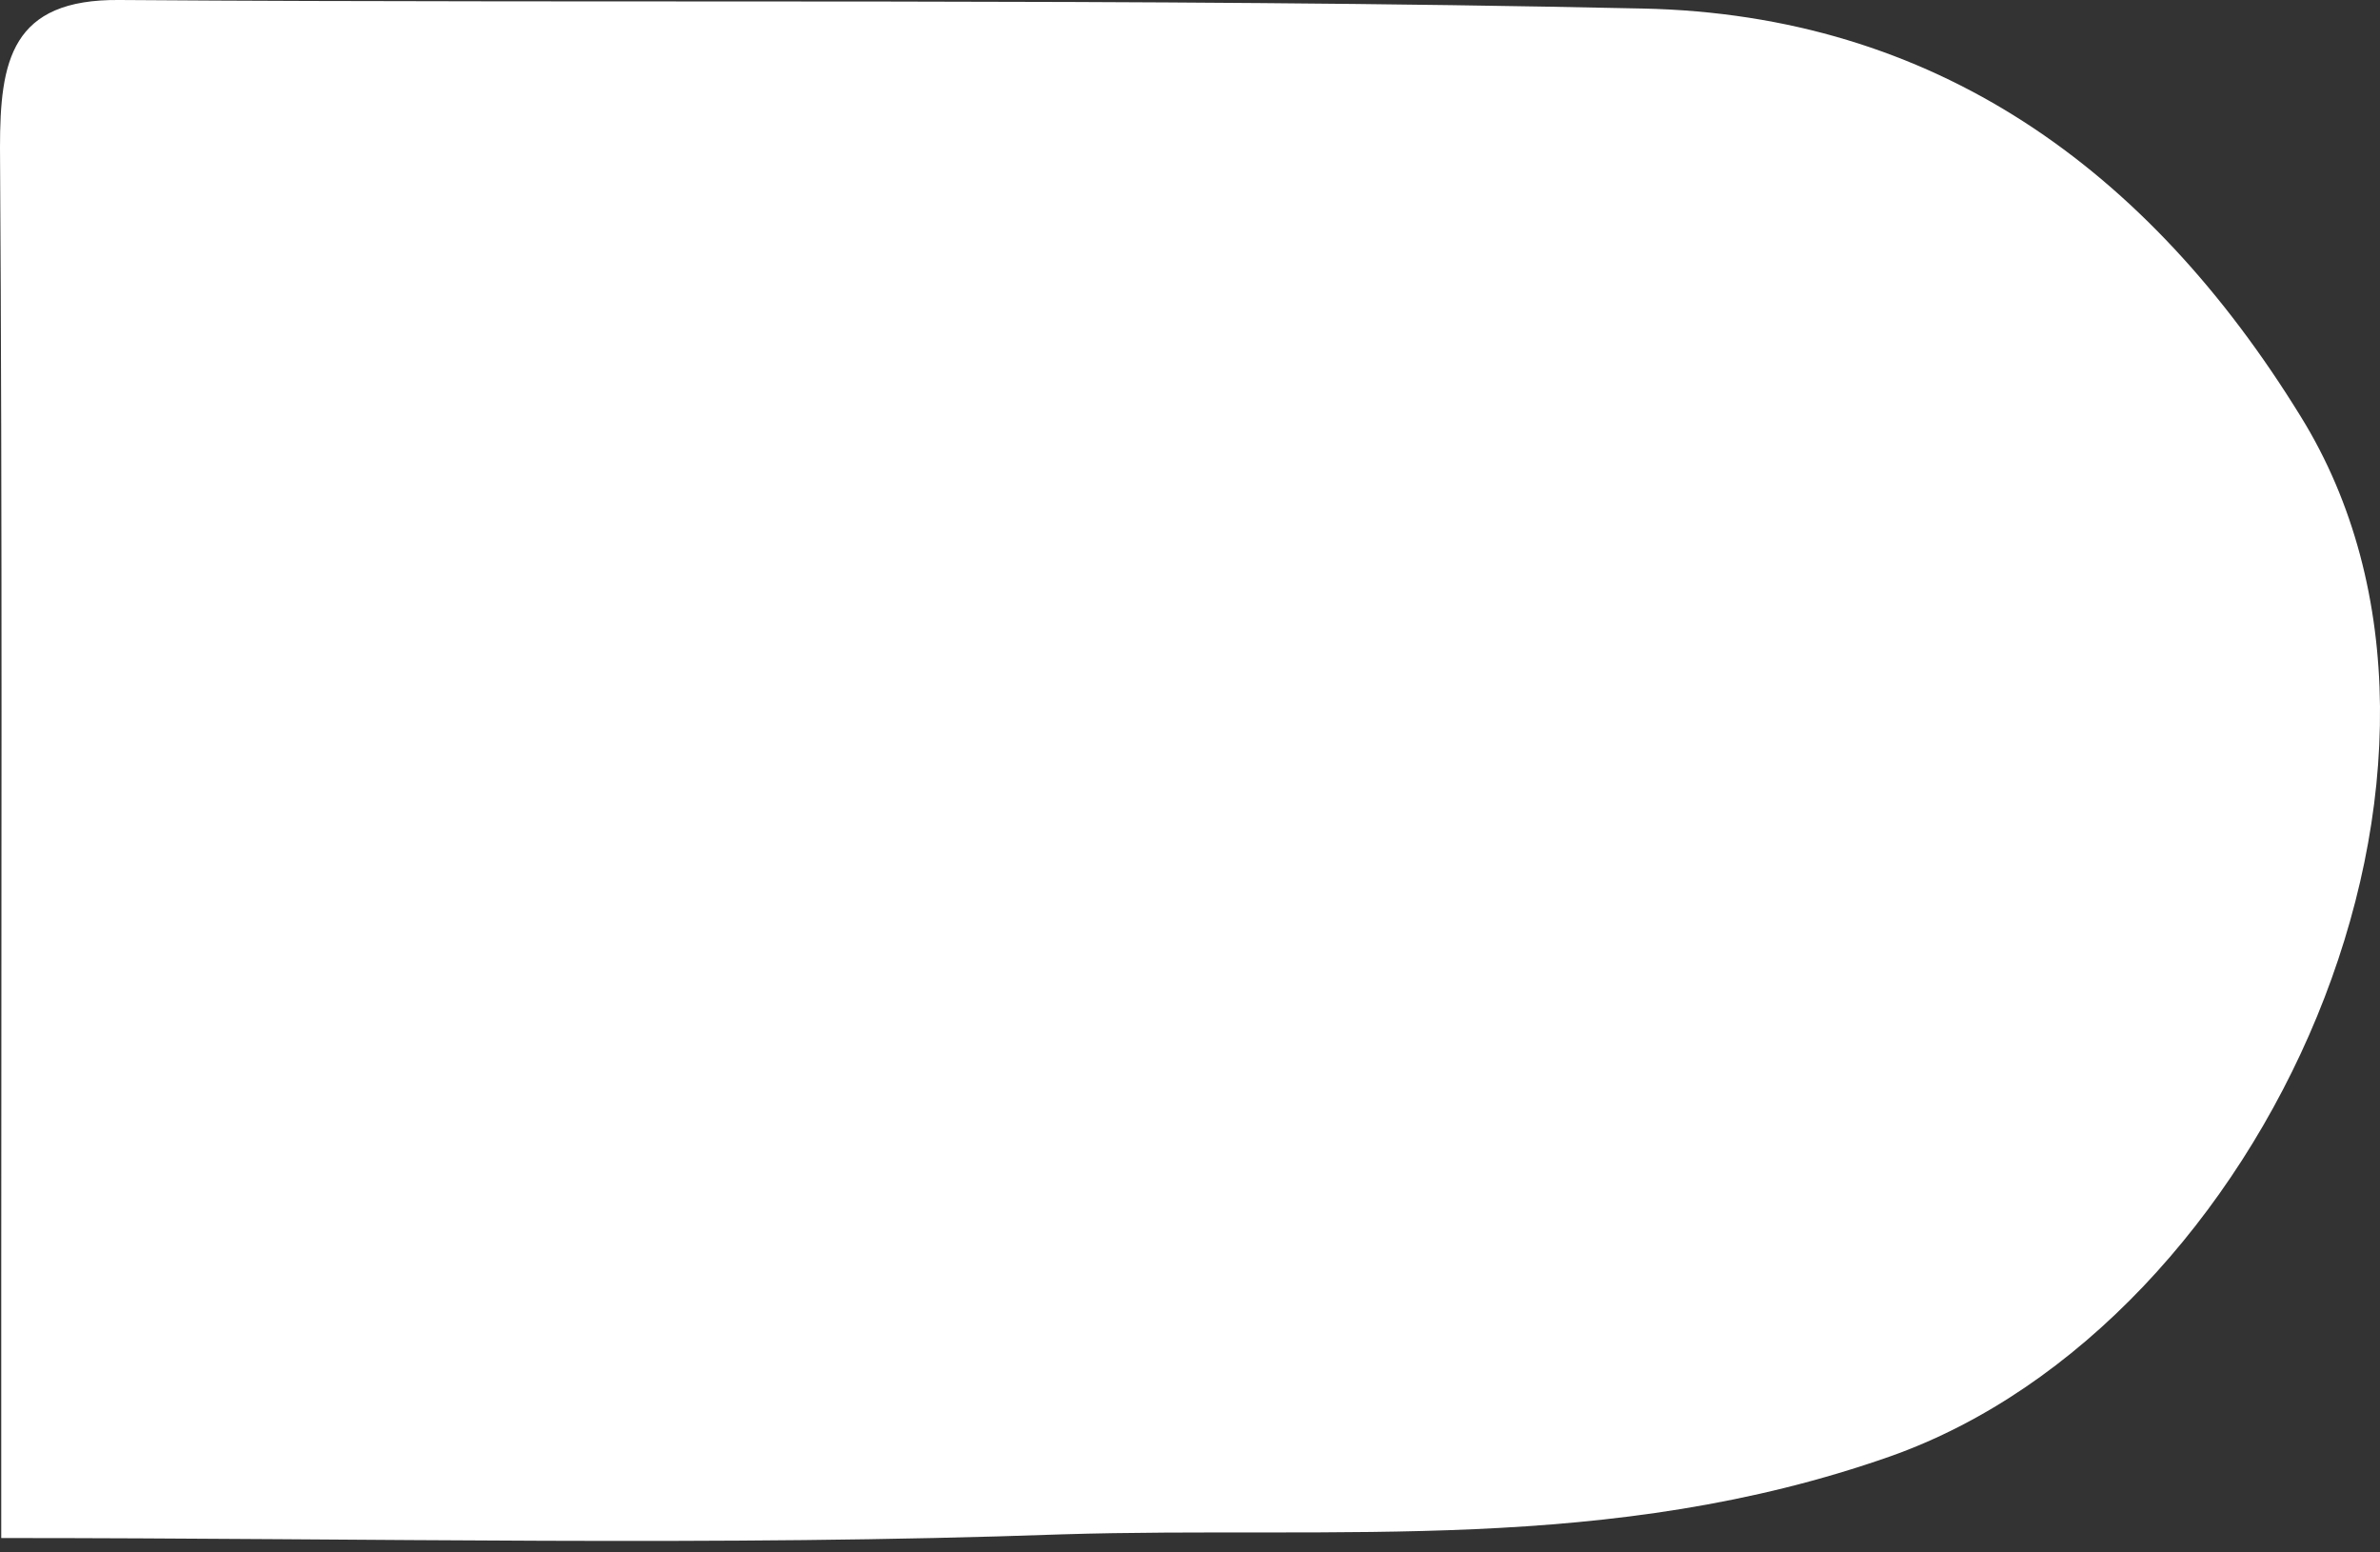 <?xml version="1.0" encoding="UTF-8"?> <svg xmlns="http://www.w3.org/2000/svg" width="46" height="30" viewBox="0 0 46 30" fill="none"><rect x="0" y="0" width="46" height="30" fill="#333333" stroke="none"/> <path d="M0.024 29.722C0.024 27.741 0.024 26.207 0.024 24.65C0.024 17.385 0.047 10.12 0 2.854C0 1.18 0.212 -0.023 2.312 0C12.125 0.071 21.938 -0.047 31.75 0.165C37.388 0.283 41.516 3.256 44.465 8.044C48.617 14.743 43.804 25.57 36.539 28.142C31.114 30.052 25.853 29.486 20.522 29.651C13.894 29.887 7.242 29.722 0.024 29.722Z" fill="white"></path> </svg> 